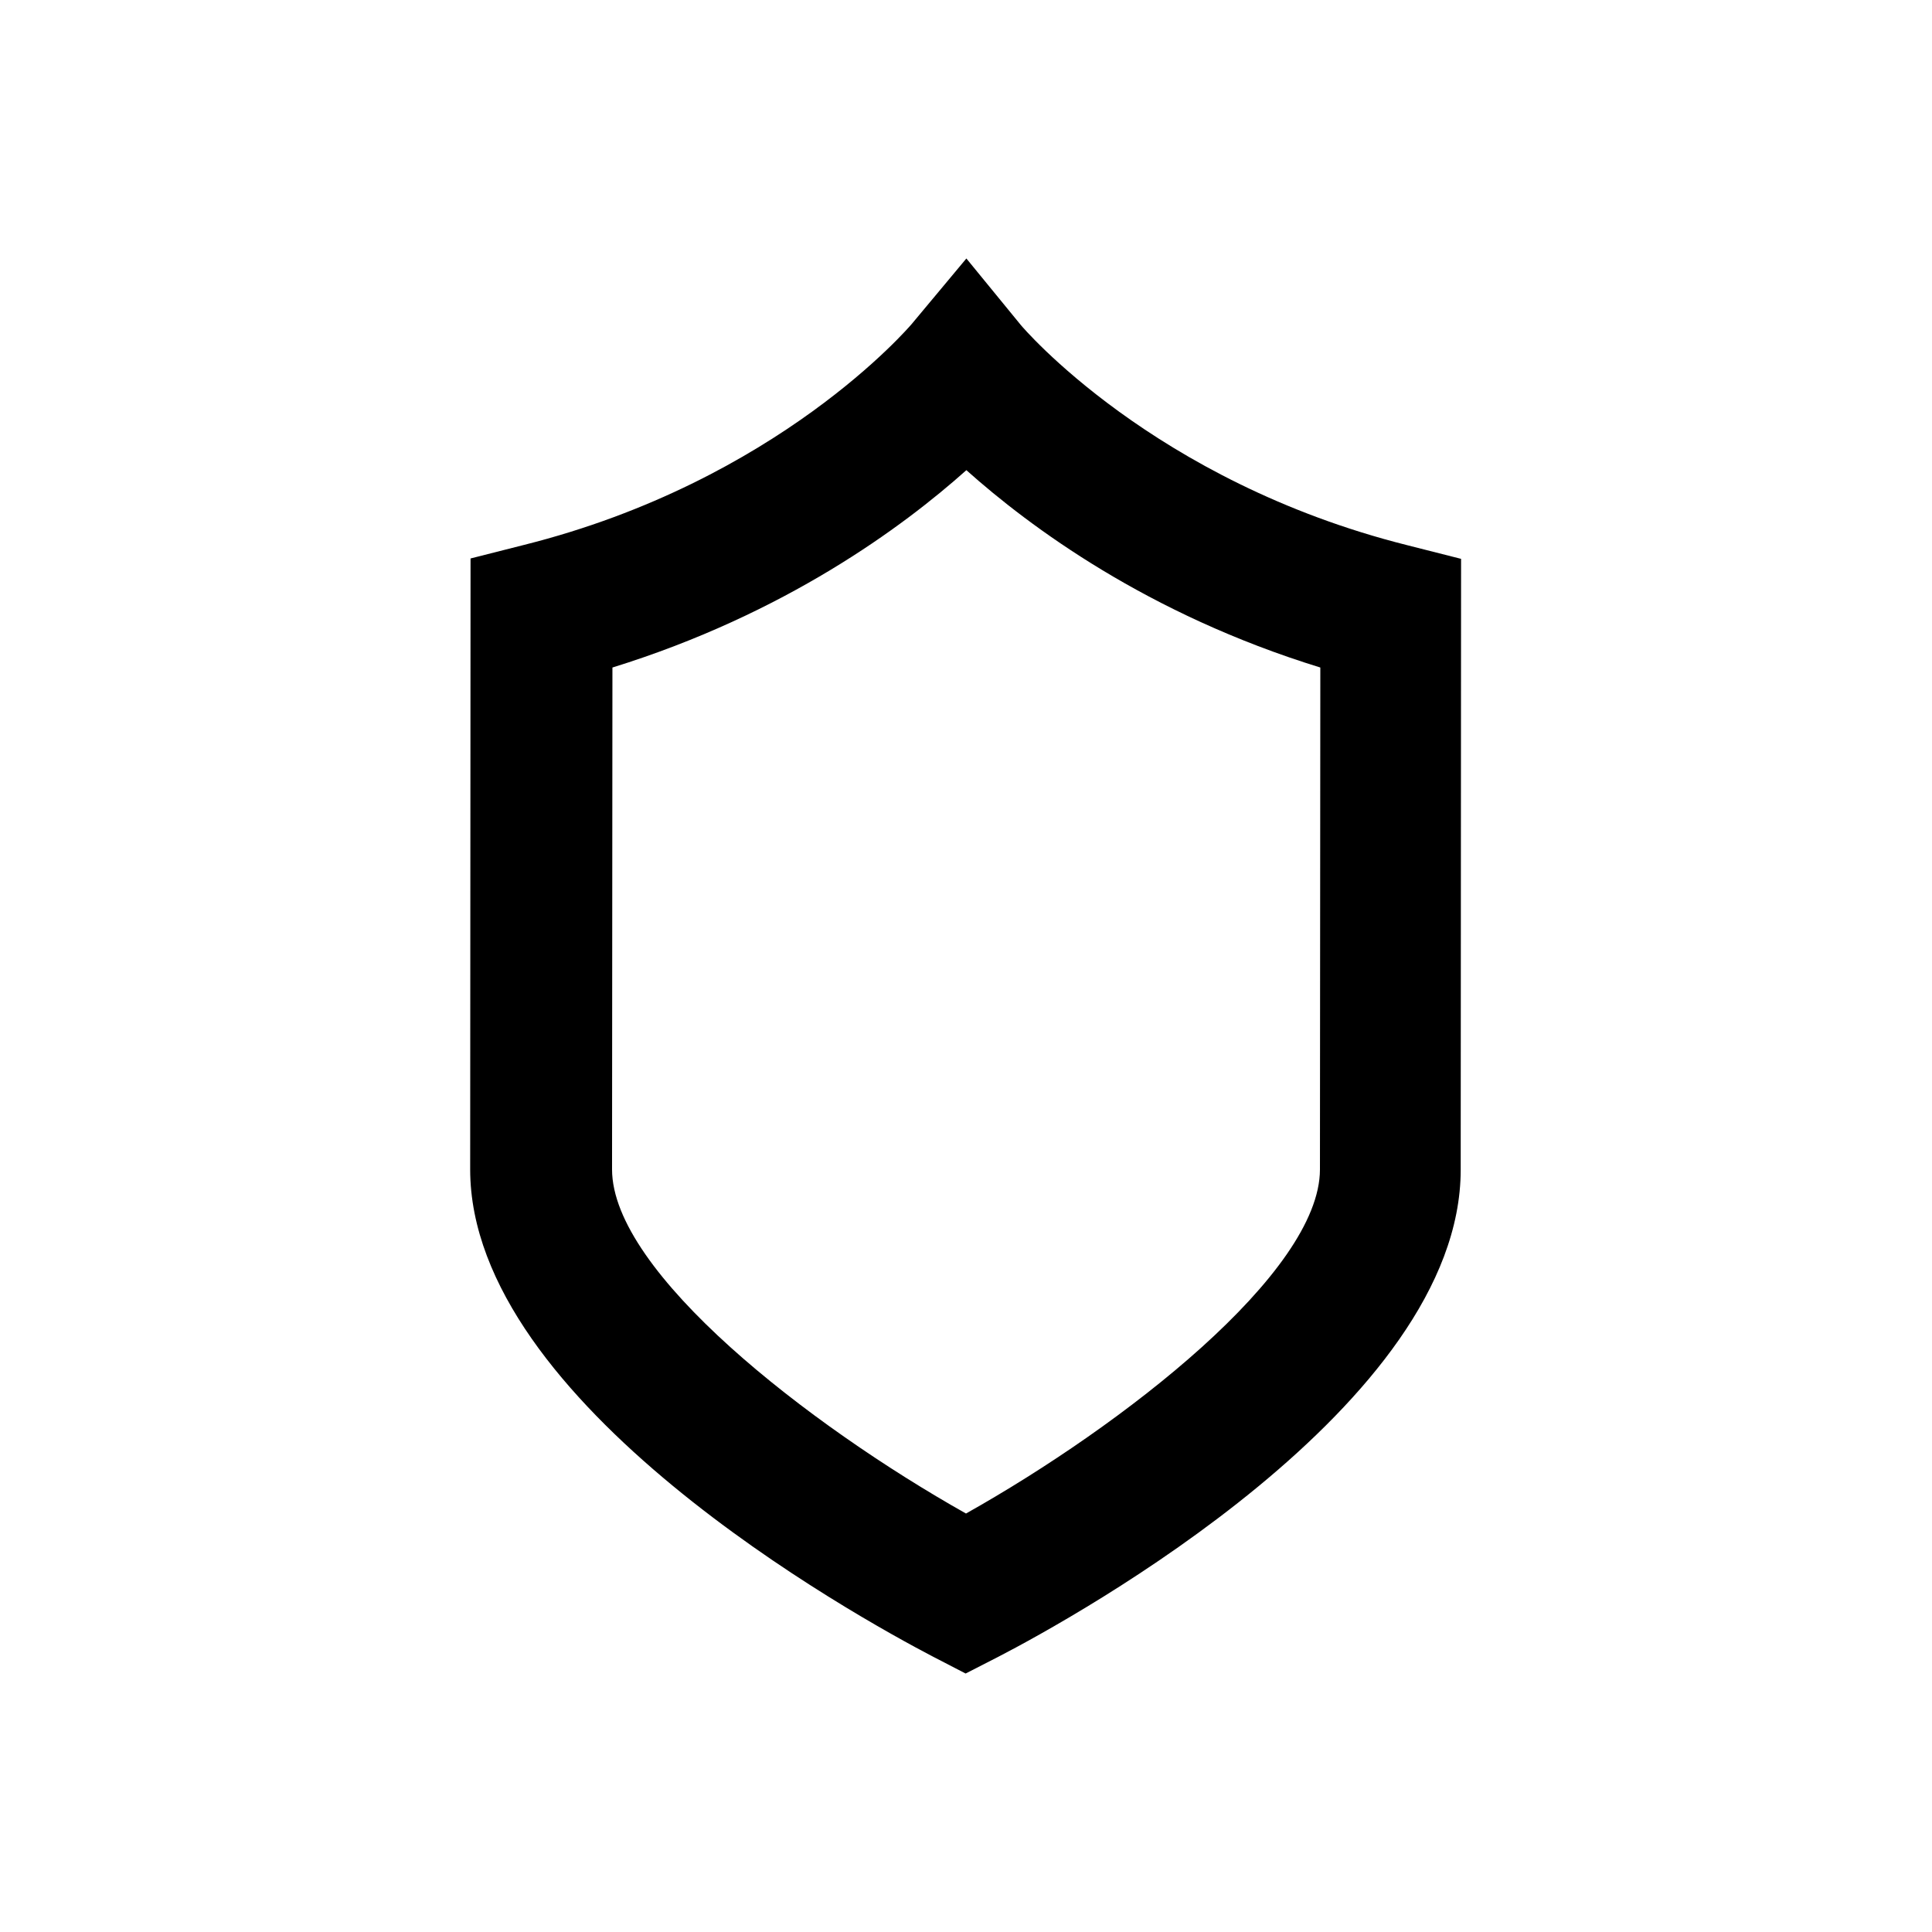 <?xml version="1.0" encoding="utf-8"?>
<!-- Generator: Adobe Illustrator 18.0.0, SVG Export Plug-In . SVG Version: 6.00 Build 0)  -->
<!DOCTYPE svg PUBLIC "-//W3C//DTD SVG 1.1//EN" "http://www.w3.org/Graphics/SVG/1.1/DTD/svg11.dtd">
<svg version="1.1" id="Layer_1" xmlns="http://www.w3.org/2000/svg" xmlns:xlink="http://www.w3.org/1999/xlink" x="0px" y="0px"
	 viewBox="0 0 512 512" enable-background="new 0 0 512 512" xml:space="preserve">
<g>
	<g>
		<path d="M255.9,443.5l-8.7-4.5c-20.5-10.7-122.6-67.1-122.6-129.1l0.1-161.9l14.2-3.6c67.4-16.9,102.2-58,102.6-58.4l14.6-17.5
			l14.4,17.6c0.3,0.4,35.1,41.5,102.5,58.4l14.2,3.6l-0.1,161.9c0,62.2-102.1,118.5-122.6,129.1L255.9,443.5z M162.3,176.9l-0.1,133
			c0,27.3,52.2,67.8,93.8,91.2c41.5-23.3,93.8-63.8,93.8-91.2l0.1-133c-45.8-14.1-77-37.3-93.8-52.3
			C239.3,139.6,208.1,162.7,162.3,176.9z"/>
	</g>
</g>
</svg>
